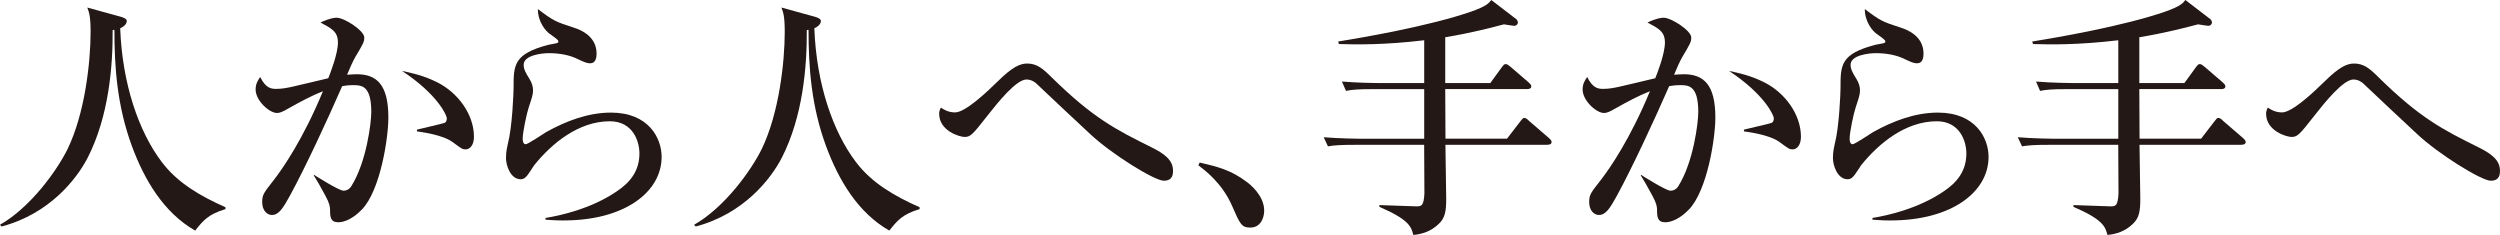 <svg xmlns="http://www.w3.org/2000/svg" id="_&#x30EC;&#x30A4;&#x30E4;&#x30FC;_2" viewBox="0 0 513.55 48.26"><defs><style>.cls-1{fill:#231815;stroke-width:0px;}</style></defs><g id="_&#x60C5;&#x5831;"><path class="cls-1" d="m46.33,42.95c-3.59,1.09-4.58,2.34-6.24,4.42-6.45-3.69-10.4-10.35-13-17.37-3.02-8.22-3.59-16.12-3.59-23.87l-.36.05c.05,7.44-.78,17.73-5.15,26.26-2.24,4.32-7.8,11.49-17.68,14.09l-.31-.36c6.29-3.59,11.7-11.13,13.88-15.55,3.54-7.28,4.73-17.78,4.73-24.08,0-3.22-.31-4-.68-4.99l6.97,1.92c.31.1,1.14.36,1.14.83,0,.52-.42,1.09-1.35,1.51.42,11.39,3.8,21.22,8.53,27.46,3.22,4.26,7.75,6.92,13.1,9.31v.36Z"></path><path class="cls-1" d="m74.36,43.01c-1.61,1.72-3.48,2.65-4.84,2.65-1.66,0-1.72-1.09-1.72-2.7-.05-.52-.05-1.14-1.04-2.91-1.04-1.92-1.56-2.81-2.29-4v-.16c.42.26,5.15,3.28,6.08,3.28.68,0,1.25-.31,1.66-.99,3.07-4.94,4.06-12.95,4.06-15.18,0-5.41-1.98-5.51-3.69-5.51-.94,0-1.77.1-2.29.21-3.12,7.12-7.49,16.54-10.71,22.46-1.4,2.5-2.24,4-3.74,4-.94,0-1.98-.88-1.98-2.65,0-1.51.31-1.87,2.34-4.47,1.87-2.39,6.14-8.58,10.14-18.3-2.39.94-4.78,2.24-6.81,3.38-1.61.94-2.08,1.09-2.65,1.09-1.51,0-4.37-2.5-4.37-4.84,0-1.14.47-1.87.94-2.55,1.14,2.29,2.24,2.44,3.28,2.44,1.2,0,2.24-.21,3.22-.42,1.2-.26,6.4-1.51,7.49-1.77.42-1.04,1.98-5.04,1.98-7.33s-1.35-2.91-3.59-4.11c1.82-.88,2.91-.99,3.33-.99,1.56,0,5.67,2.65,5.67,4.06,0,.88-.16,1.2-1.87,4.06-.47.83-1.2,2.44-1.66,3.59.36,0,1.14-.1,1.98-.1,4.06,0,6.5,2.08,6.5,8.89,0,4.16-1.61,14.87-5.41,18.88Zm21.27-12.32c-.62,0-.83-.16-2.6-1.46-2.13-1.61-6.71-2.13-7.38-2.24v-.36c.94-.26,5.46-1.25,5.72-1.4.31-.16.42-.57.42-.94,0-.57-1.87-4.89-9.2-9.72,1.92.42,4.32.88,7.23,2.34,4.26,2.13,7.54,6.6,7.54,11.18,0,1.72-.83,2.6-1.72,2.6Z"></path><path class="cls-1" d="m115.86,45.29c-1.72,0-2.86-.1-3.8-.16v-.36c3.17-.52,9.31-1.87,14.56-5.41,2.91-1.92,4.73-4.32,4.73-7.85,0-2.5-1.35-6.6-6.08-6.6-6.4,0-11.91,4.52-15.55,9.05-.21.31-1.04,1.61-1.25,1.87-.68.94-1.14.99-1.51.99-2.13,0-3.02-2.91-3.02-4.32s.26-2.39.36-2.86c.94-3.54,1.2-10.61,1.2-11.6,0-4.68,0-6.97,7.18-8.84.31-.1,1.66-.26,1.92-.42.05-.05.1-.16.1-.26,0-.26-.16-.42-1.77-1.56-.83-.57-2.44-2.44-2.44-5.1,3.22,2.44,3.64,2.6,7.33,3.8,1.66.52,4.73,1.87,4.73,5.36,0,.78-.16,1.98-1.3,1.98-.47,0-.88-.05-2.39-.78-1.92-.99-4.11-1.3-6.14-1.3-1.25,0-5.15.36-5.15,2.39,0,.88.36,1.56,1.2,2.91.42.68.73,1.46.73,2.34,0,.83-.21,1.46-.88,3.48-.42,1.2-1.25,5.15-1.25,6.45,0,.31.05,1.14.62,1.14.42,0,3.54-2.08,4.21-2.5,4.11-2.29,8.63-4,13.31-4,7.7,0,10.4,5.2,10.4,9.1,0,7.23-7.64,13.05-20.07,13.05Z"></path><path class="cls-1" d="m188.92,42.95c-3.59,1.09-4.58,2.34-6.24,4.42-6.45-3.69-10.4-10.35-13-17.37-3.02-8.22-3.59-16.12-3.59-23.87l-.36.05c.05,7.44-.78,17.73-5.15,26.26-2.24,4.32-7.8,11.49-17.68,14.09l-.31-.36c6.29-3.59,11.7-11.13,13.88-15.55,3.54-7.28,4.73-17.78,4.73-24.08,0-3.22-.31-4-.68-4.99l6.97,1.92c.31.1,1.14.36,1.14.83,0,.52-.42,1.09-1.35,1.51.42,11.39,3.8,21.22,8.53,27.46,3.22,4.26,7.75,6.92,13.1,9.31v.36Z"></path><path class="cls-1" d="m239.1,37.13c-1.98,0-10.87-5.56-15.13-9.57-1.51-1.4-9.57-8.94-11.08-10.4-.21-.21-.99-.83-2.03-.83-2.13,0-5.98,4.84-7.9,7.28-3.22,4.11-3.59,4.52-4.84,4.52-.94,0-5.2-1.2-5.2-4.78,0-.47.1-.73.36-1.25.52.36,1.46.99,2.91.99,2.18,0,6.76-4.42,8.79-6.4,2.96-2.91,4.52-3.64,6.03-3.64,1.98,0,3.22,1.04,5.04,2.86,8.53,8.37,13.16,10.71,20.59,14.4,2.39,1.2,4.32,2.5,4.32,4.73,0,.62,0,2.08-1.87,2.08Z"></path><path class="cls-1" d="m256.83,46.75c-1.82,0-2.13-.78-3.74-4.47-2.08-4.73-5.62-7.33-6.92-8.32l.26-.57c3.59.83,6.45,1.51,9.78,4.06.42.31,3.48,2.65,3.48,5.82,0,1.4-.68,3.48-2.86,3.48Z"></path><path class="cls-1" d="m317.88,29.75h-20.96c0,1.72.16,9.46.16,11.02,0,2.6-.21,4-1.56,5.25-1.51,1.46-3.33,2.08-5.2,2.24-.42-1.66-.83-3.12-6.97-5.77v-.36c1.2,0,6.5.26,7.59.26s1.51-.1,1.66-2.6c0-.47-.05-9.31-.05-10.04h-14.14c-3.17,0-4.32.1-5.62.31l-.88-1.87c3.17.26,6.87.31,7.44.31h13.21v-10.19h-10.45c-3.17,0-4.32.1-5.62.36l-.83-1.92c3.12.26,6.81.31,7.38.31h9.52v-8.79c-8.27.99-14.09.88-17.52.78l-.16-.52c4.84-.78,18.82-3.17,27.46-6.19,3.02-1.09,3.48-1.66,4-2.34l5.15,3.95c.16.16.31.42.31.68,0,.42-.42.68-.73.68-.05,0-1.3-.16-2.13-.31-2.39.62-6.66,1.77-12.06,2.65v9.41h9.26l2.34-3.22c.36-.47.52-.68.83-.68s.68.31.99.57l3.74,3.22c.26.26.52.47.52.78,0,.47-.47.57-.83.57h-16.85c0,3.74.05,8.16.05,10.19h12.64l2.76-3.59c.42-.52.52-.68.78-.68.31,0,.73.31.99.62l4.11,3.54c.26.26.52.47.52.78,0,.47-.47.57-.83.57Z"></path><path class="cls-1" d="m346.95,43.01c-1.61,1.72-3.48,2.65-4.84,2.65-1.66,0-1.72-1.09-1.72-2.7-.05-.52-.05-1.14-1.04-2.91-1.04-1.92-1.56-2.81-2.29-4v-.16c.42.26,5.15,3.28,6.08,3.28.68,0,1.25-.31,1.66-.99,3.07-4.94,4.06-12.95,4.06-15.18,0-5.41-1.98-5.51-3.69-5.51-.94,0-1.77.1-2.29.21-3.12,7.12-7.49,16.54-10.71,22.46-1.4,2.5-2.24,4-3.74,4-.94,0-1.98-.88-1.98-2.65,0-1.51.31-1.87,2.34-4.47,1.87-2.39,6.14-8.58,10.14-18.3-2.39.94-4.78,2.24-6.81,3.38-1.61.94-2.08,1.09-2.65,1.09-1.51,0-4.37-2.5-4.37-4.84,0-1.14.47-1.87.94-2.55,1.14,2.29,2.24,2.44,3.28,2.44,1.2,0,2.24-.21,3.22-.42,1.2-.26,6.4-1.51,7.49-1.77.42-1.04,1.98-5.04,1.98-7.33s-1.35-2.91-3.59-4.11c1.82-.88,2.91-.99,3.33-.99,1.56,0,5.67,2.65,5.67,4.06,0,.88-.16,1.2-1.87,4.06-.47.83-1.2,2.44-1.66,3.59.36,0,1.14-.1,1.98-.1,4.06,0,6.5,2.08,6.5,8.89,0,4.16-1.61,14.87-5.41,18.88Zm21.27-12.32c-.62,0-.83-.16-2.6-1.46-2.13-1.61-6.71-2.13-7.38-2.24v-.36c.94-.26,5.46-1.25,5.72-1.4.31-.16.42-.57.42-.94,0-.57-1.87-4.89-9.2-9.72,1.92.42,4.32.88,7.23,2.34,4.26,2.13,7.54,6.6,7.54,11.18,0,1.72-.83,2.6-1.72,2.6Z"></path><path class="cls-1" d="m388.44,45.29c-1.72,0-2.86-.1-3.8-.16v-.36c3.17-.52,9.31-1.87,14.56-5.41,2.91-1.92,4.73-4.32,4.73-7.85,0-2.5-1.35-6.6-6.08-6.6-6.4,0-11.91,4.52-15.55,9.05-.21.31-1.04,1.61-1.25,1.87-.68.94-1.14.99-1.51.99-2.13,0-3.02-2.91-3.02-4.32s.26-2.39.36-2.86c.94-3.54,1.2-10.61,1.2-11.6,0-4.68,0-6.97,7.18-8.84.31-.1,1.66-.26,1.92-.42.05-.05.1-.16.1-.26,0-.26-.16-.42-1.77-1.56-.83-.57-2.44-2.44-2.44-5.1,3.22,2.44,3.64,2.6,7.33,3.8,1.66.52,4.73,1.87,4.73,5.36,0,.78-.16,1.98-1.3,1.98-.47,0-.88-.05-2.39-.78-1.92-.99-4.11-1.3-6.14-1.3-1.25,0-5.15.36-5.15,2.39,0,.88.36,1.56,1.2,2.91.42.68.73,1.46.73,2.34,0,.83-.21,1.46-.88,3.48-.42,1.2-1.25,5.15-1.25,6.45,0,.31.05,1.14.62,1.14.42,0,3.54-2.08,4.21-2.5,4.11-2.29,8.63-4,13.31-4,7.7,0,10.4,5.2,10.4,9.1,0,7.23-7.64,13.05-20.07,13.05Z"></path><path class="cls-1" d="m460.46,29.75h-20.96c0,1.72.16,9.46.16,11.02,0,2.6-.21,4-1.56,5.25-1.51,1.46-3.33,2.08-5.2,2.24-.42-1.66-.83-3.12-6.97-5.77v-.36c1.2,0,6.5.26,7.59.26s1.51-.1,1.66-2.6c0-.47-.05-9.31-.05-10.04h-14.14c-3.17,0-4.32.1-5.62.31l-.88-1.87c3.17.26,6.87.31,7.44.31h13.21v-10.19h-10.45c-3.17,0-4.32.1-5.62.36l-.83-1.92c3.12.26,6.81.31,7.38.31h9.52v-8.79c-8.27.99-14.09.88-17.52.78l-.16-.52c4.84-.78,18.82-3.17,27.46-6.19,3.02-1.09,3.48-1.66,4-2.34l5.15,3.95c.16.16.31.42.31.68,0,.42-.42.68-.73.68-.05,0-1.3-.16-2.13-.31-2.39.62-6.66,1.77-12.06,2.65v9.41h9.26l2.34-3.22c.36-.47.52-.68.83-.68s.68.31.99.57l3.74,3.22c.26.26.52.47.52.78,0,.47-.47.57-.83.57h-16.85c0,3.74.05,8.16.05,10.19h12.64l2.76-3.59c.42-.52.52-.68.78-.68.31,0,.73.31.99.62l4.11,3.54c.26.26.52.47.52.78,0,.47-.47.57-.83.57Z"></path><path class="cls-1" d="m511.68,37.13c-1.98,0-10.87-5.56-15.13-9.57-1.51-1.4-9.57-8.94-11.08-10.4-.21-.21-.99-.83-2.03-.83-2.13,0-5.98,4.84-7.9,7.28-3.22,4.11-3.59,4.52-4.84,4.52-.94,0-5.2-1.2-5.2-4.78,0-.47.1-.73.36-1.25.52.36,1.46.99,2.91.99,2.18,0,6.76-4.42,8.79-6.4,2.96-2.91,4.52-3.64,6.03-3.64,1.98,0,3.22,1.04,5.04,2.86,8.53,8.37,13.16,10.71,20.59,14.4,2.39,1.2,4.32,2.5,4.32,4.73,0,.62,0,2.08-1.87,2.08Z"></path></g></svg>